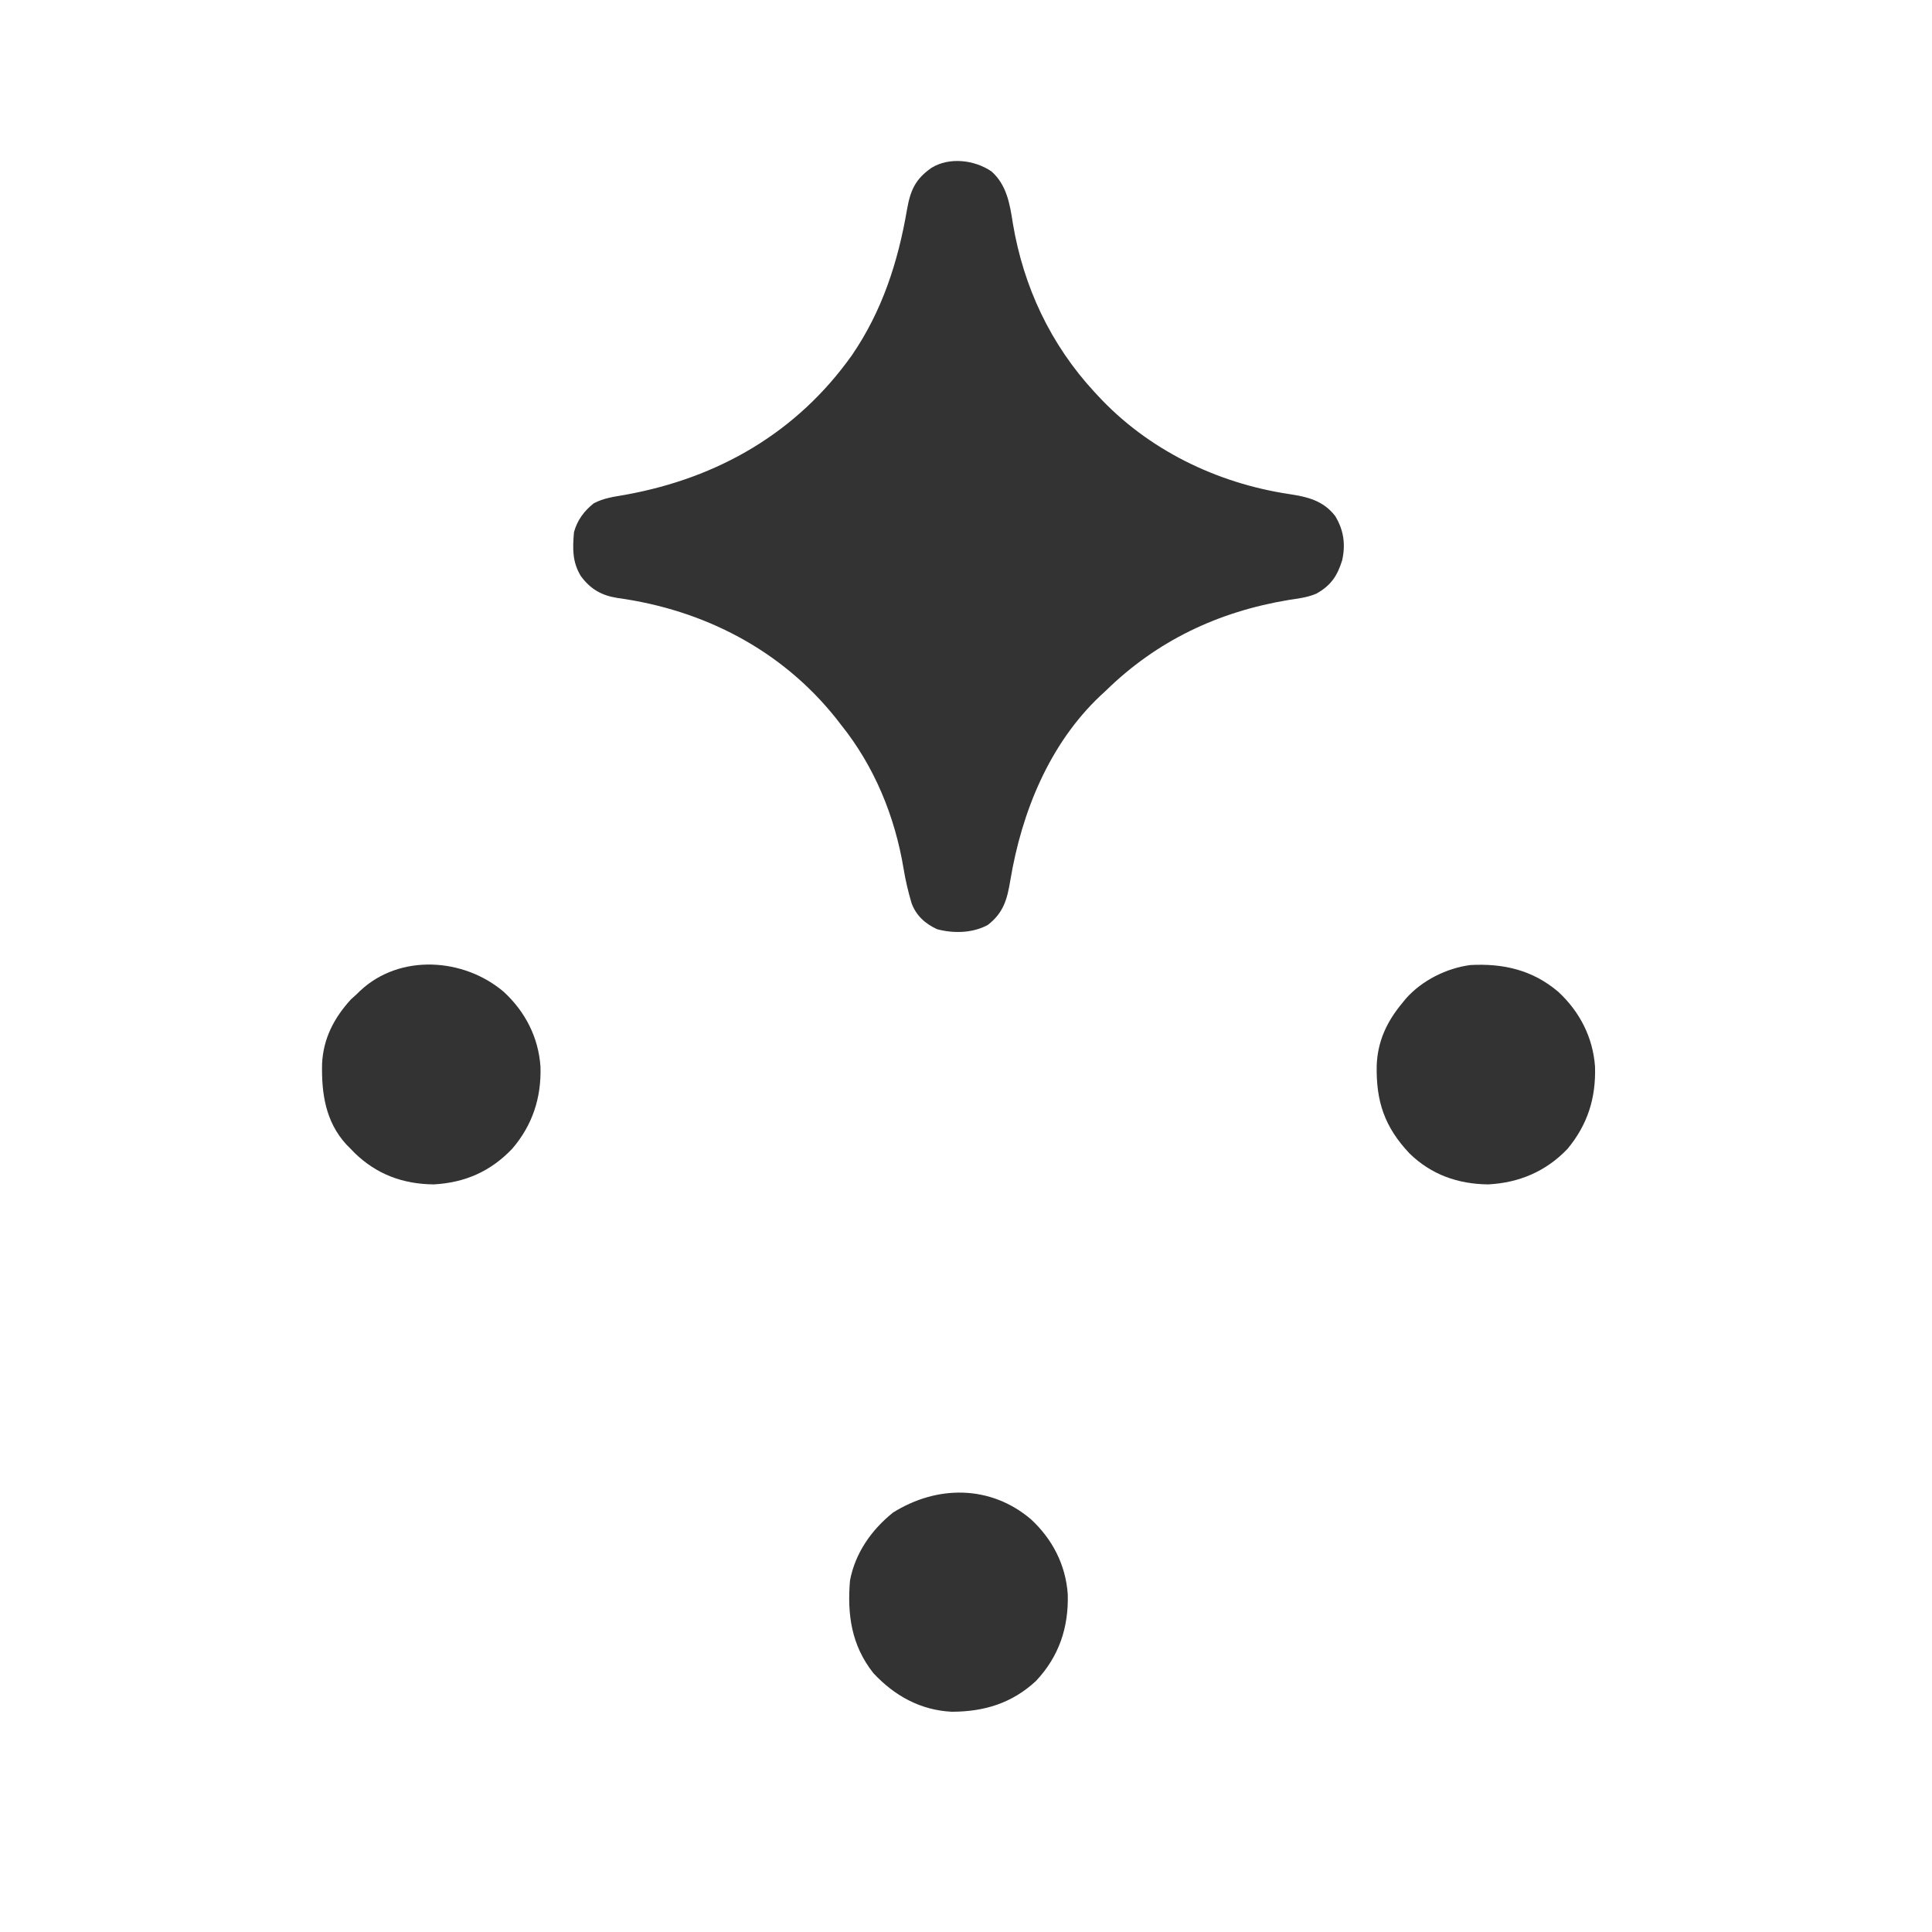 <svg width="24" height="24" viewBox="0 0 24 24" fill="none" xmlns="http://www.w3.org/2000/svg">
<path d="M12.316 2.129C12.506 2.297 12.545 2.534 12.582 2.775C12.715 3.566 13.05 4.278 13.595 4.869C13.608 4.883 13.621 4.897 13.635 4.912C14.255 5.584 15.111 6.001 16.011 6.137C16.241 6.172 16.437 6.217 16.586 6.41C16.692 6.583 16.717 6.762 16.673 6.96C16.613 7.153 16.534 7.273 16.353 7.374C16.243 7.422 16.126 7.435 16.008 7.453C15.132 7.599 14.372 7.959 13.736 8.581C13.714 8.601 13.692 8.621 13.67 8.642C13.035 9.241 12.692 10.088 12.551 10.934C12.511 11.175 12.466 11.338 12.271 11.49C12.083 11.592 11.847 11.598 11.641 11.543C11.493 11.475 11.381 11.374 11.324 11.22C11.282 11.078 11.249 10.939 11.225 10.793C11.117 10.141 10.863 9.521 10.447 9.003C10.427 8.977 10.406 8.951 10.386 8.924C9.707 8.072 8.74 7.575 7.669 7.428C7.472 7.397 7.335 7.318 7.216 7.157C7.108 6.981 7.113 6.814 7.13 6.612C7.169 6.465 7.256 6.347 7.375 6.253C7.498 6.186 7.634 6.17 7.77 6.146C8.921 5.938 9.901 5.374 10.584 4.411C10.959 3.863 11.156 3.253 11.267 2.604C11.309 2.367 11.368 2.227 11.571 2.085C11.793 1.948 12.106 1.986 12.316 2.129Z" fill="#333333"/>
<path d="M12.808 18.874C13.075 19.122 13.238 19.439 13.264 19.803C13.276 20.217 13.156 20.576 12.87 20.881C12.57 21.159 12.227 21.263 11.824 21.264C11.435 21.245 11.112 21.066 10.85 20.785C10.577 20.44 10.523 20.059 10.559 19.633C10.624 19.292 10.825 19.005 11.093 18.79C11.639 18.447 12.305 18.445 12.808 18.874Z" fill="#333333"/>
<path d="M6.258 12.321C6.526 12.569 6.689 12.887 6.714 13.251C6.726 13.636 6.615 13.976 6.364 14.269C6.096 14.551 5.777 14.692 5.387 14.713C5.006 14.709 4.68 14.589 4.406 14.323C4.387 14.303 4.367 14.283 4.347 14.262C4.332 14.247 4.318 14.233 4.303 14.218C4.043 13.934 3.993 13.582 4.001 13.214C4.016 12.899 4.15 12.645 4.359 12.415C4.383 12.393 4.407 12.372 4.431 12.35C4.445 12.336 4.459 12.322 4.473 12.309C4.966 11.845 5.761 11.898 6.258 12.321Z" fill="#333333"/>
<path d="M19.358 12.321C19.625 12.569 19.788 12.887 19.814 13.25C19.826 13.64 19.723 13.969 19.472 14.272C19.206 14.551 18.872 14.693 18.487 14.713C18.111 14.709 17.78 14.592 17.51 14.329C17.199 13.999 17.093 13.683 17.102 13.233C17.114 12.933 17.228 12.691 17.418 12.462C17.434 12.442 17.451 12.422 17.467 12.402C17.667 12.178 17.969 12.027 18.266 11.988C18.678 11.966 19.041 12.051 19.358 12.321Z" fill="#333333"/>
</svg>